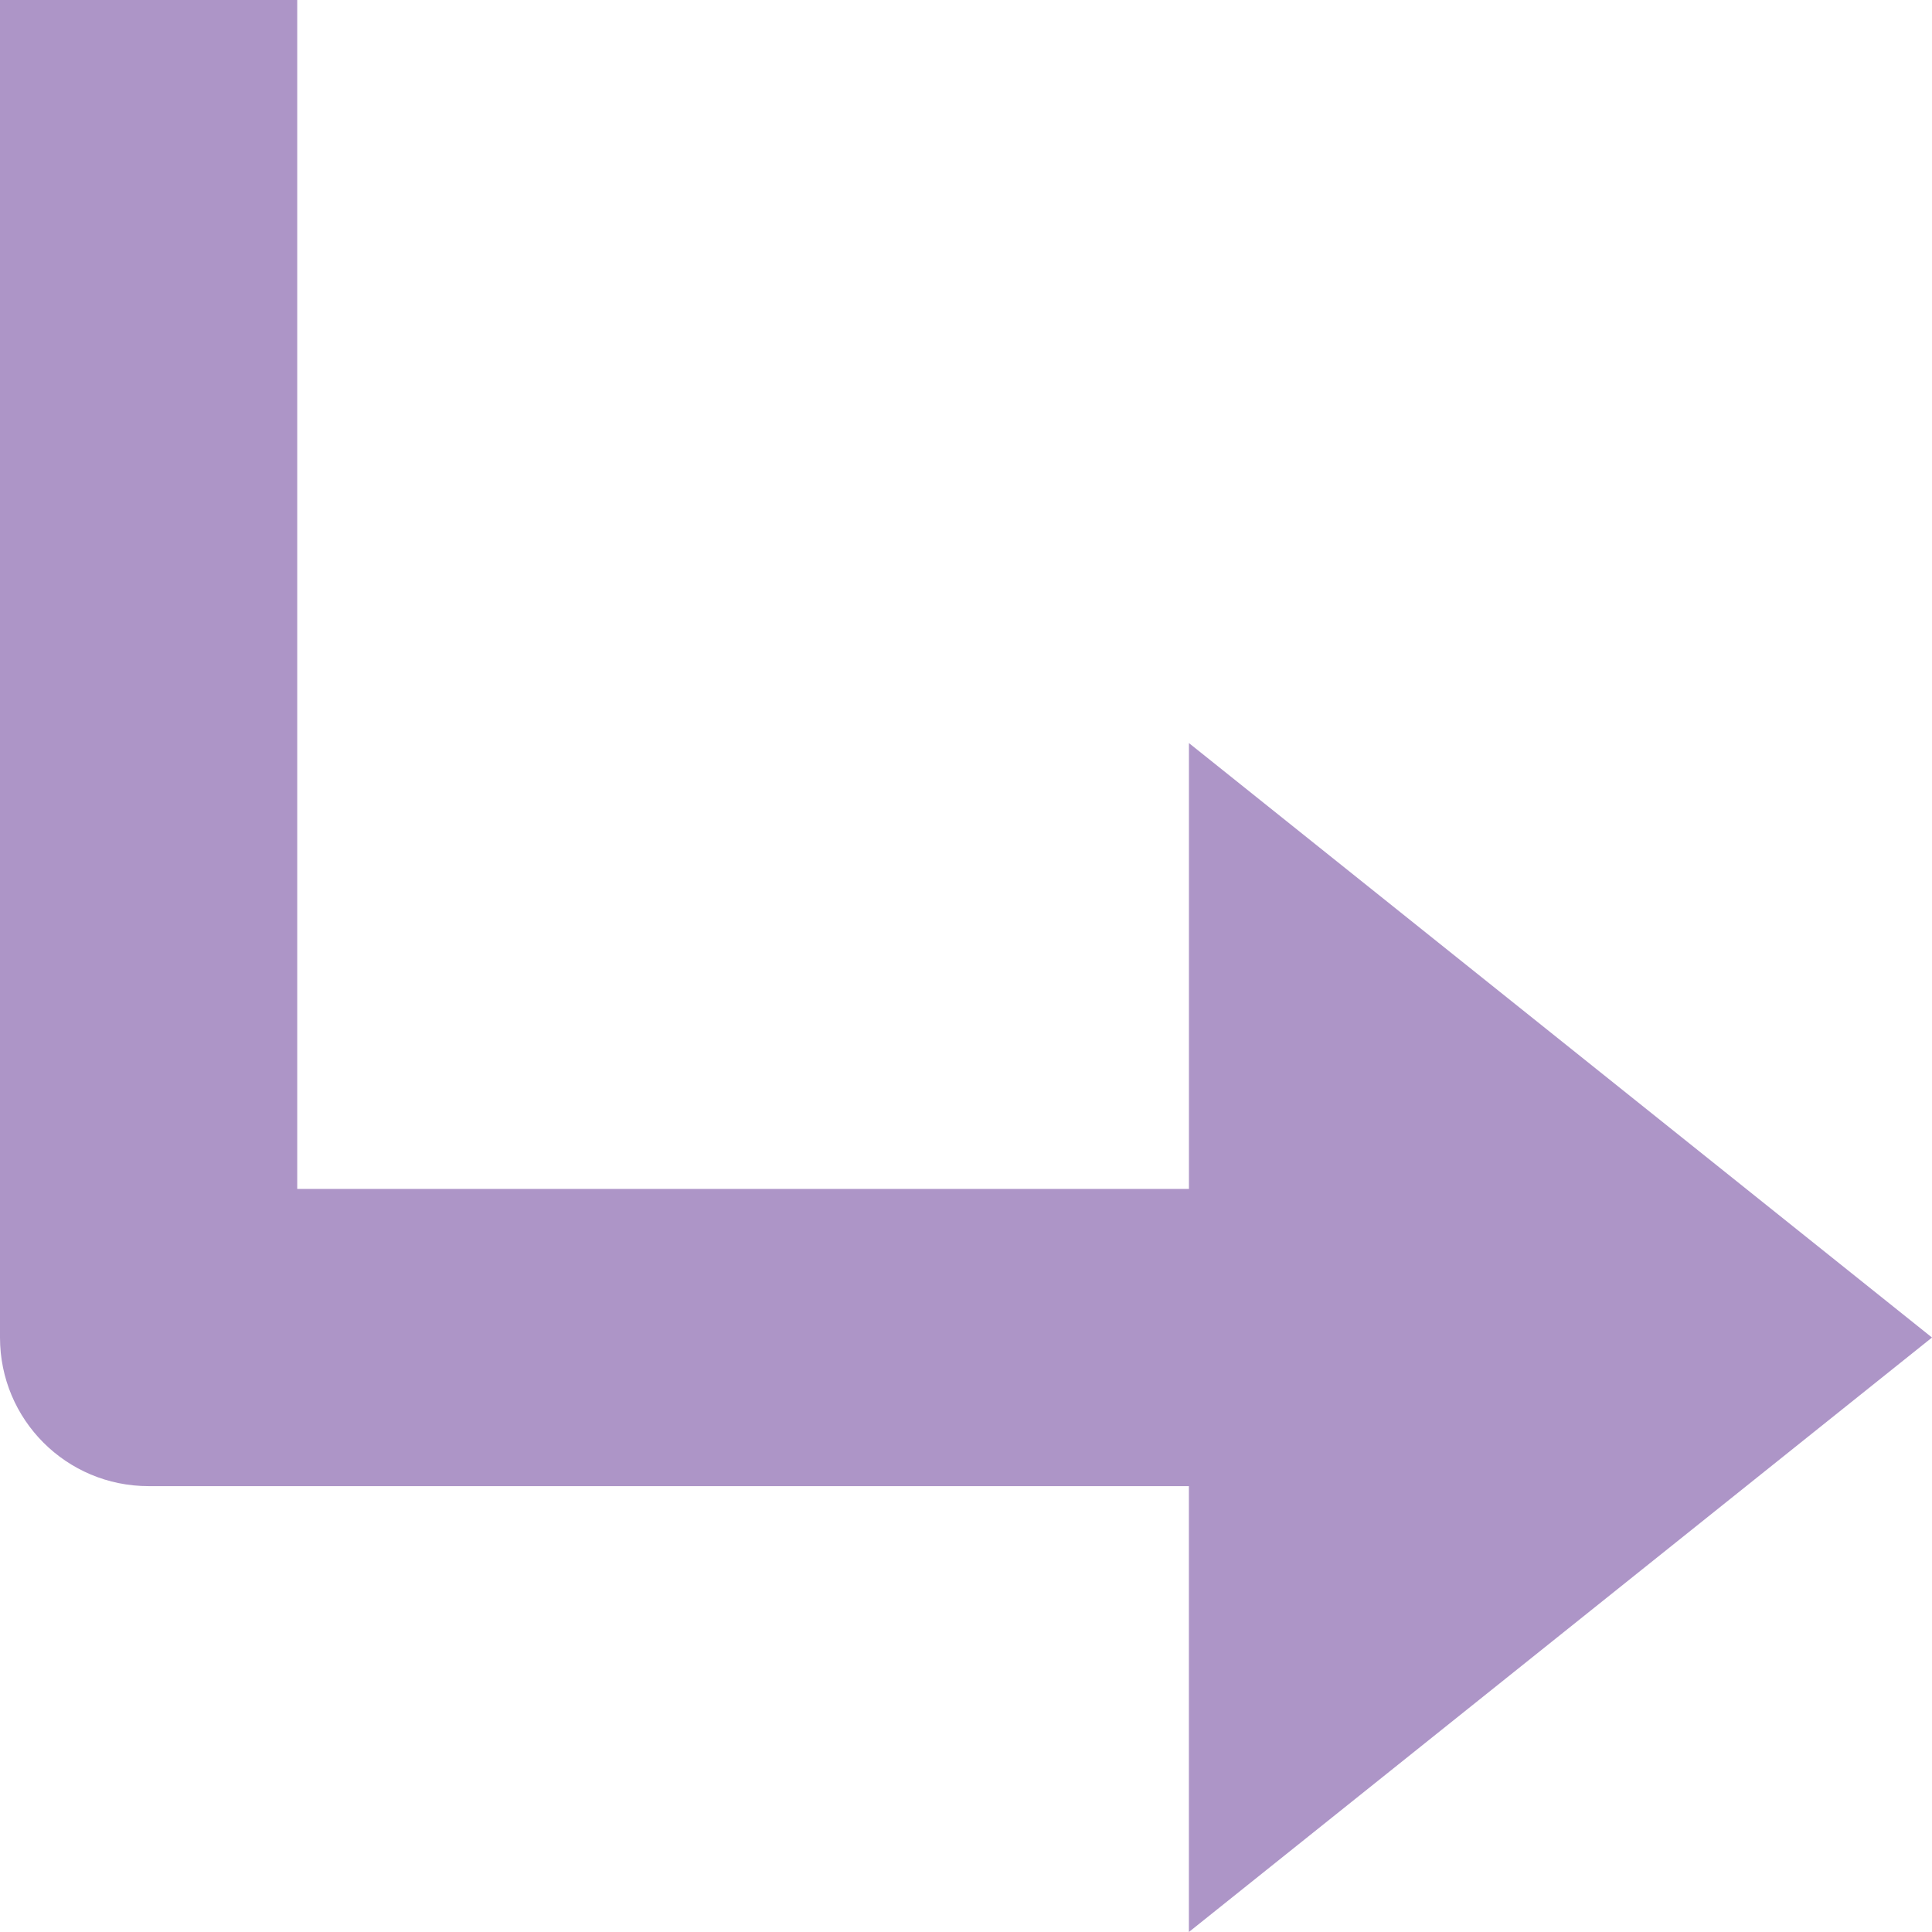 <?xml version="1.0" encoding="utf-8"?>
<svg version="1.1" xmlns="http://www.w3.org/2000/svg" xmlns:xlink="http://www.w3.org/1999/xlink"
	 x="0px" y="0px"
	 fill="#ad95c7"
     viewBox="0 0 512 512" style="enable-background:new 0 0 512 512;" xml:space="preserve">
<g>
	<path d="M315.08,315.08H78.77V0H0v354.46c0,21.77,17.58,39.38,39.38,39.38h275.69V512L512,354.46L315.08,196.92V315.08z"/>
</g>
</svg>
